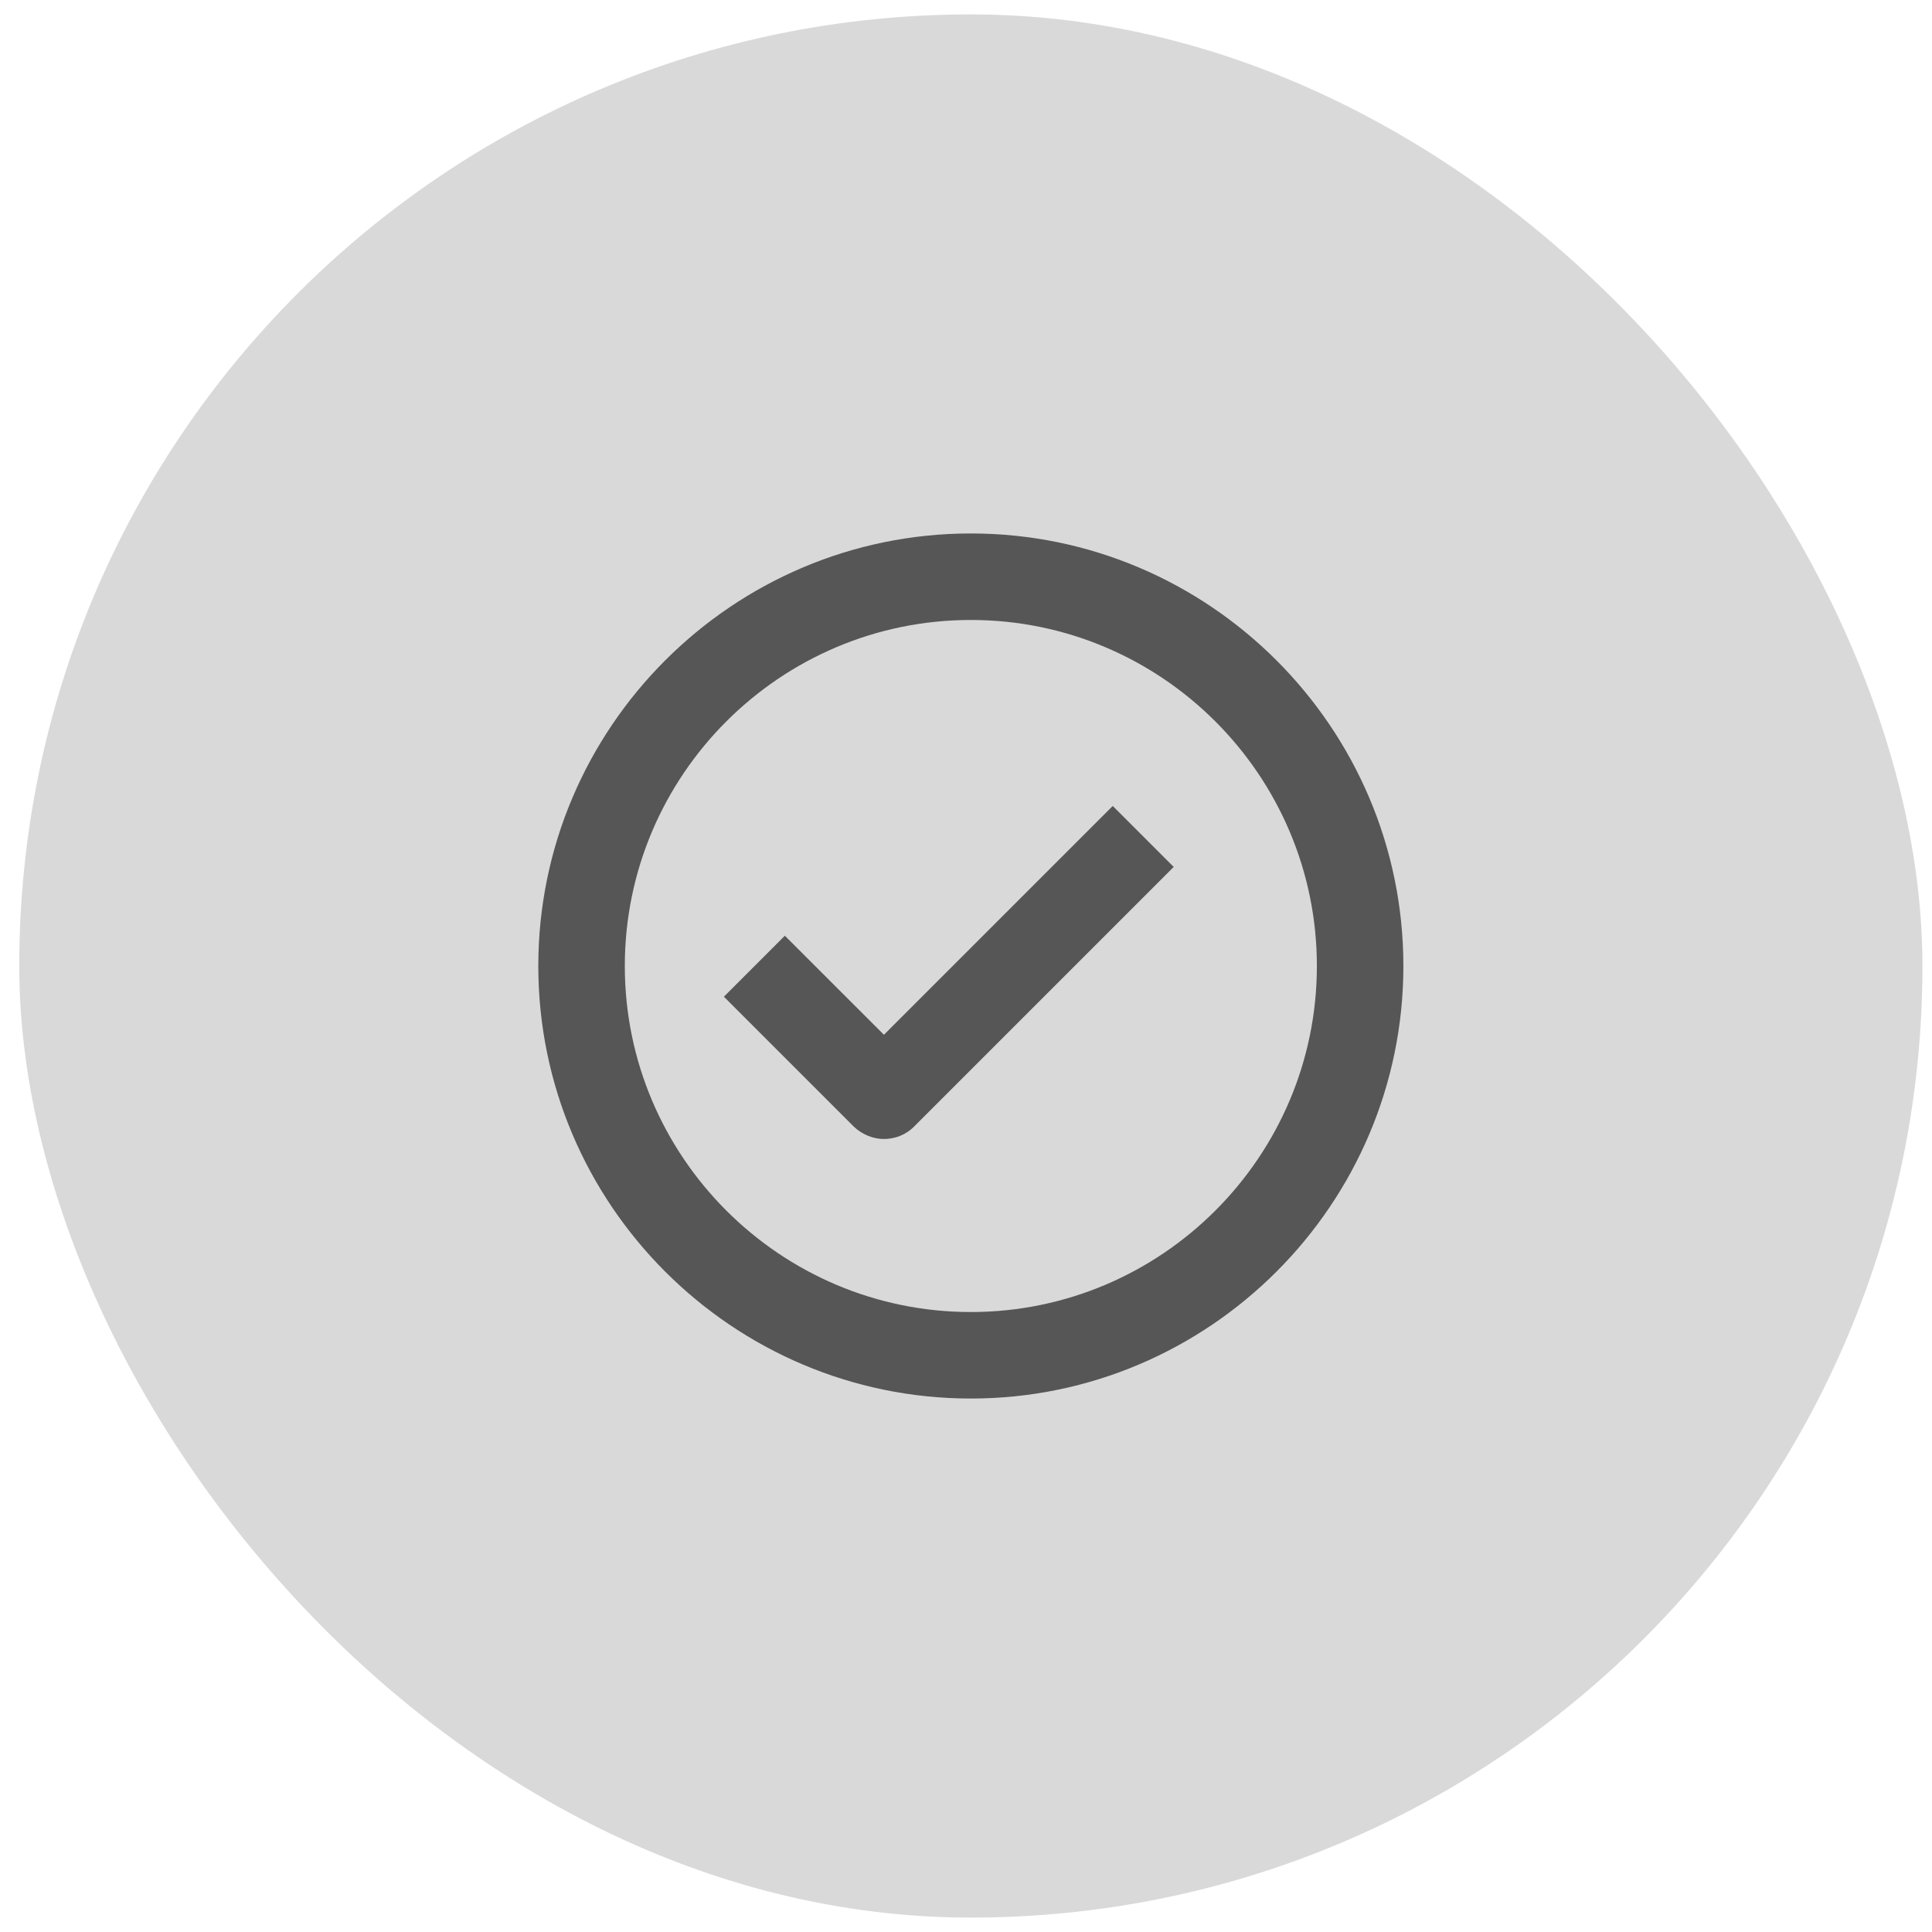 <svg width="67" height="67" viewBox="0 0 67 67" fill="none" xmlns="http://www.w3.org/2000/svg">
<rect x="0.668" y="0.5" width="66" height="66" rx="33" fill="#D9D9D9"/>
<path d="M33.668 48.5C25.403 48.5 18.668 41.765 18.668 33.5C18.668 25.235 25.403 18.5 33.668 18.5C41.933 18.5 48.668 25.235 48.668 33.5C48.668 41.765 41.933 48.5 33.668 48.5ZM33.668 21.5C27.053 21.5 21.668 26.885 21.668 33.5C21.668 40.115 27.053 45.5 33.668 45.5C40.283 45.5 45.668 40.115 45.668 33.5C45.668 26.885 40.283 21.5 33.668 21.5Z" fill="#565656"/>
<path d="M30.669 39.5C30.279 39.5 29.904 39.35 29.604 39.065L25.104 34.565L27.218 32.45L30.654 35.885L38.589 27.95L40.703 30.065L31.703 39.065C31.404 39.365 31.029 39.5 30.639 39.5H30.669Z" fill="#565656"/>
</svg>
